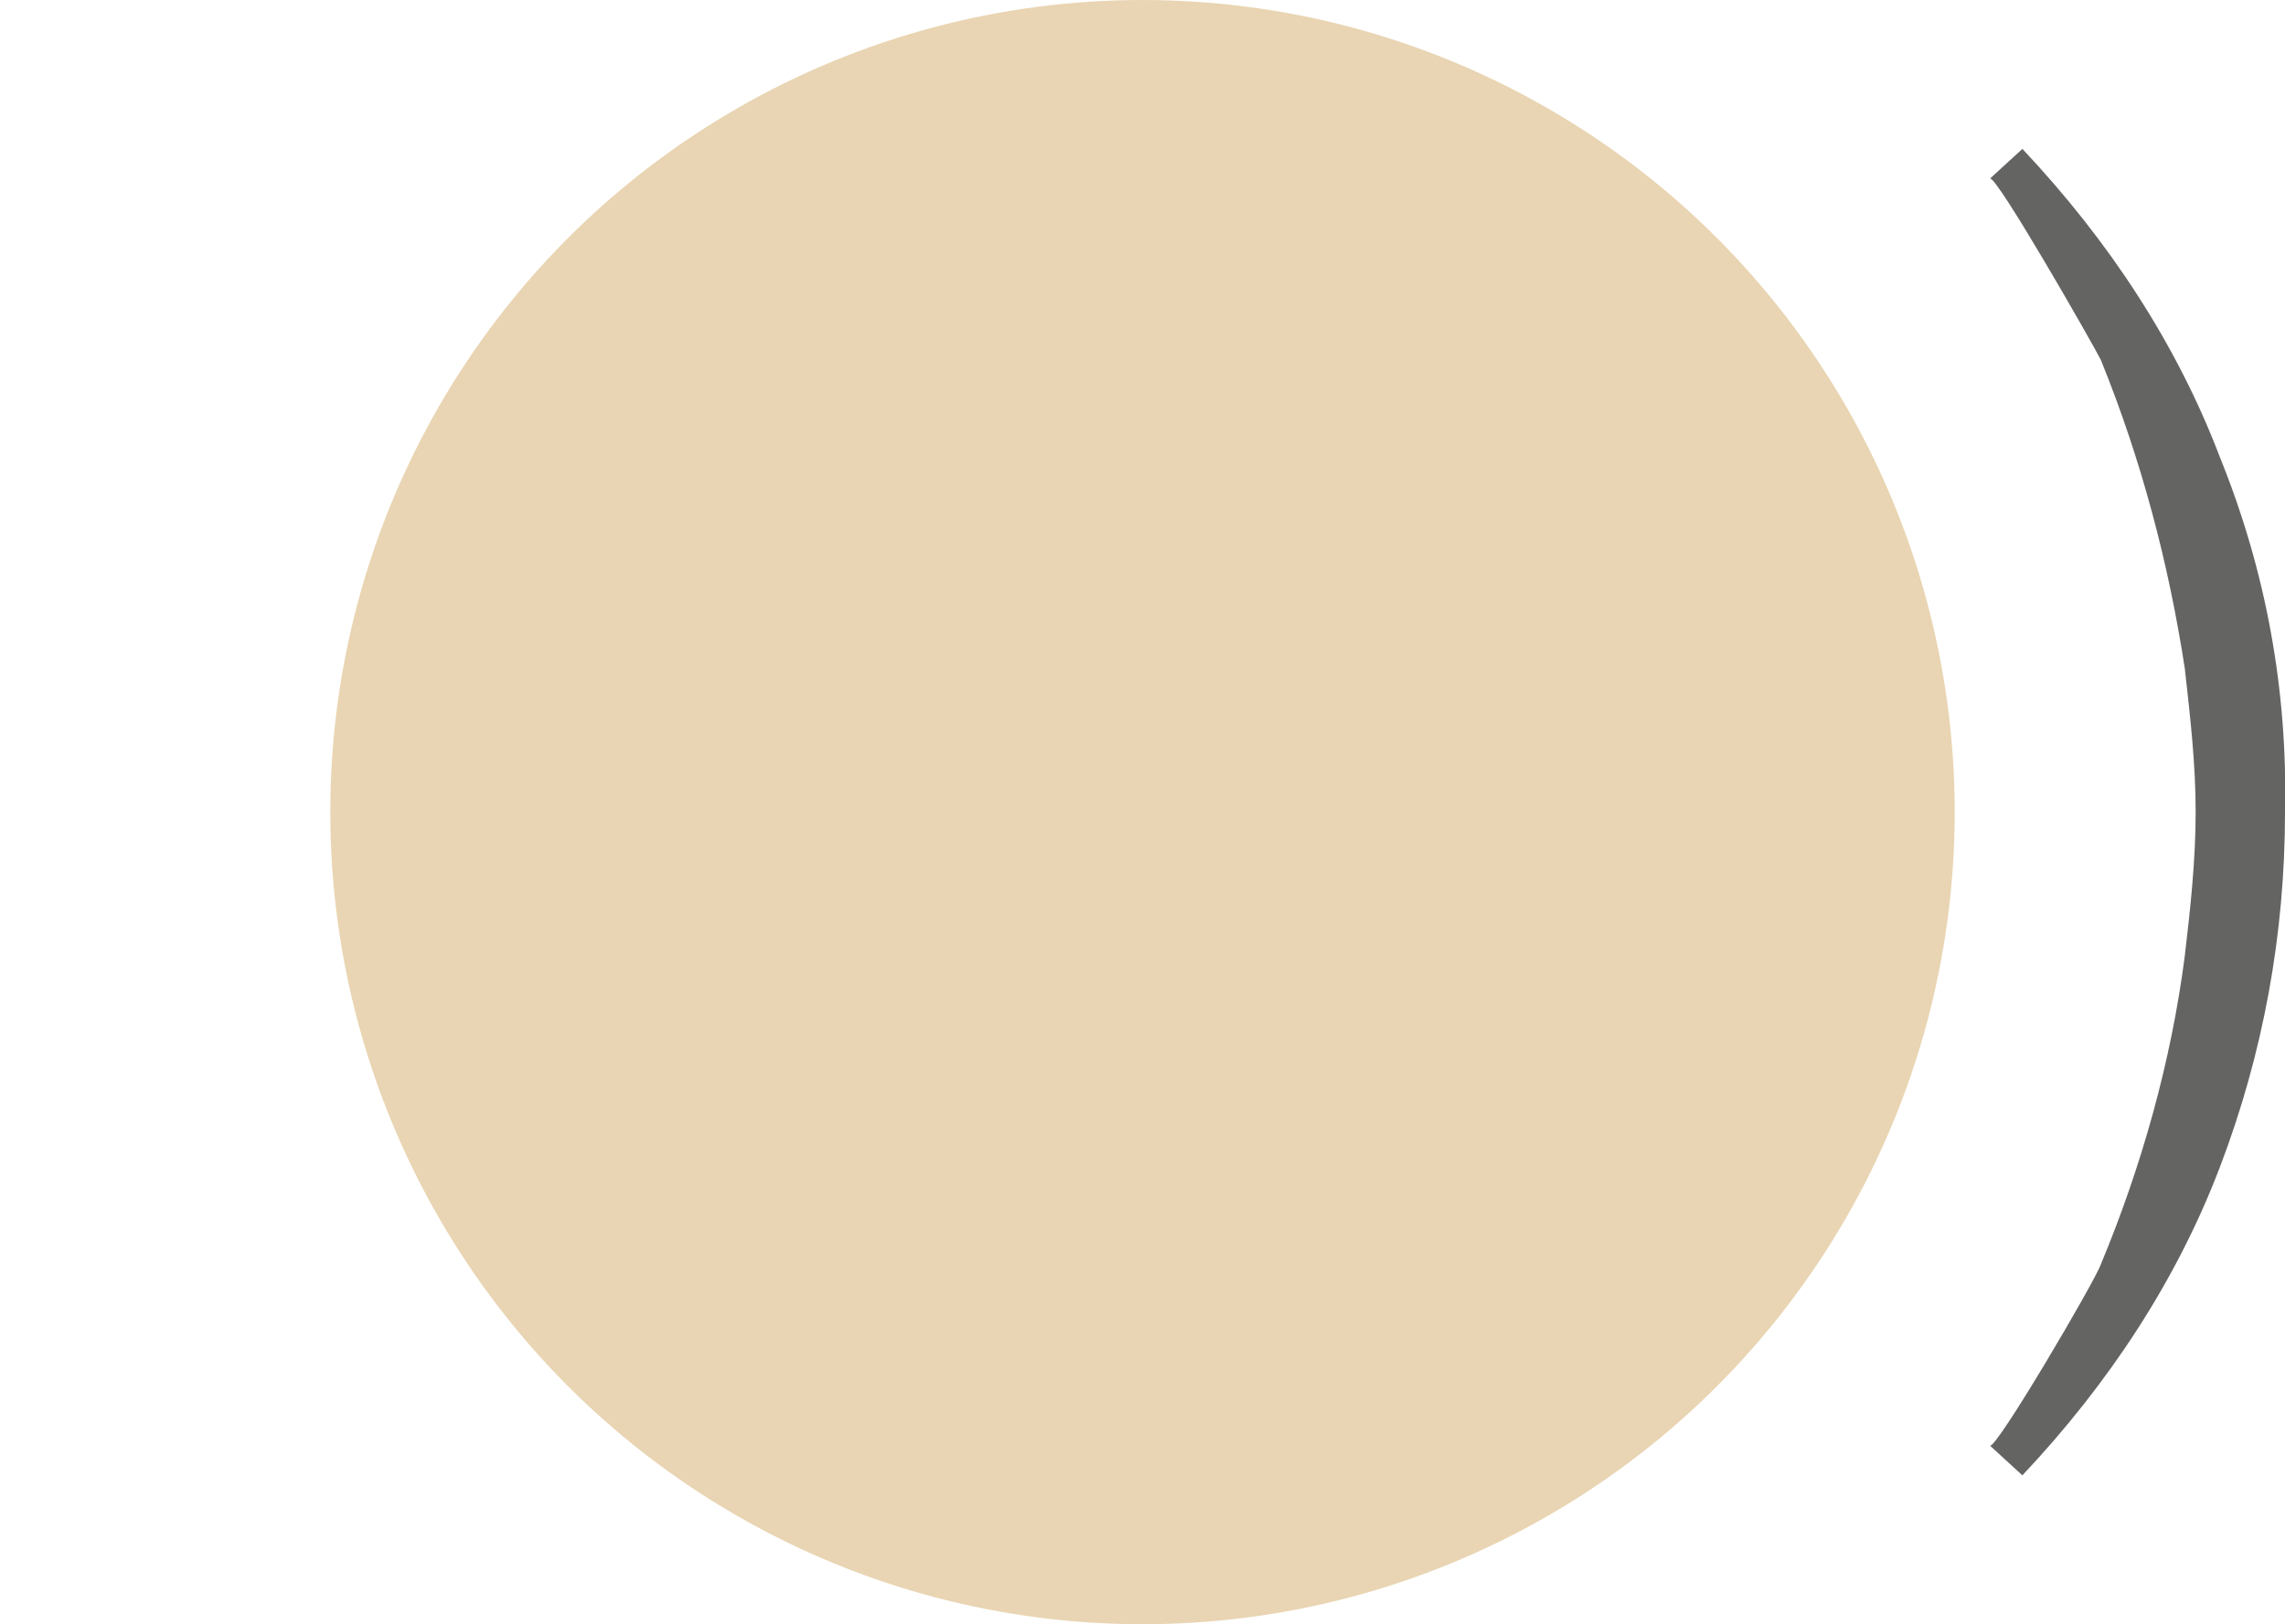<?xml version="1.0" encoding="utf-8"?>
<!-- Generator: Adobe Illustrator 27.9.0, SVG Export Plug-In . SVG Version: 6.00 Build 0)  -->
<svg version="1.1" id="Calque_1" xmlns="http://www.w3.org/2000/svg" xmlns:xlink="http://www.w3.org/1999/xlink" x="0px" y="0px"
	 viewBox="0 0 84.4 60" style="enable-background:new 0 0 84.4 60;" xml:space="preserve">
<style type="text/css">
	.st0{fill:#646463;}
	.st1{fill:#E9D5B3;}
</style>
<g>
	<path class="st0" d="M82,16.9c-1.6-4.2-4.1-8-7.3-11.4l-1.2,1.1c0.2-0.2,3.8,6.1,4.1,6.7c1.5,3.7,2.5,7.5,3.1,11.4
		c0.2,1.8,0.4,3.5,0.4,5.3c0,1.8-0.2,3.6-0.4,5.3c-0.5,3.9-1.6,7.8-3.1,11.4c-0.2,0.6-3.9,6.9-4.1,6.7l1.2,1.1
		c3.2-3.4,5.7-7.2,7.3-11.4s2.4-8.6,2.4-13.1C84.5,25.5,83.7,21.1,82,16.9"/>
	<circle class="st1" cx="42.2" cy="30" r="30"/>
</g>
</svg>
